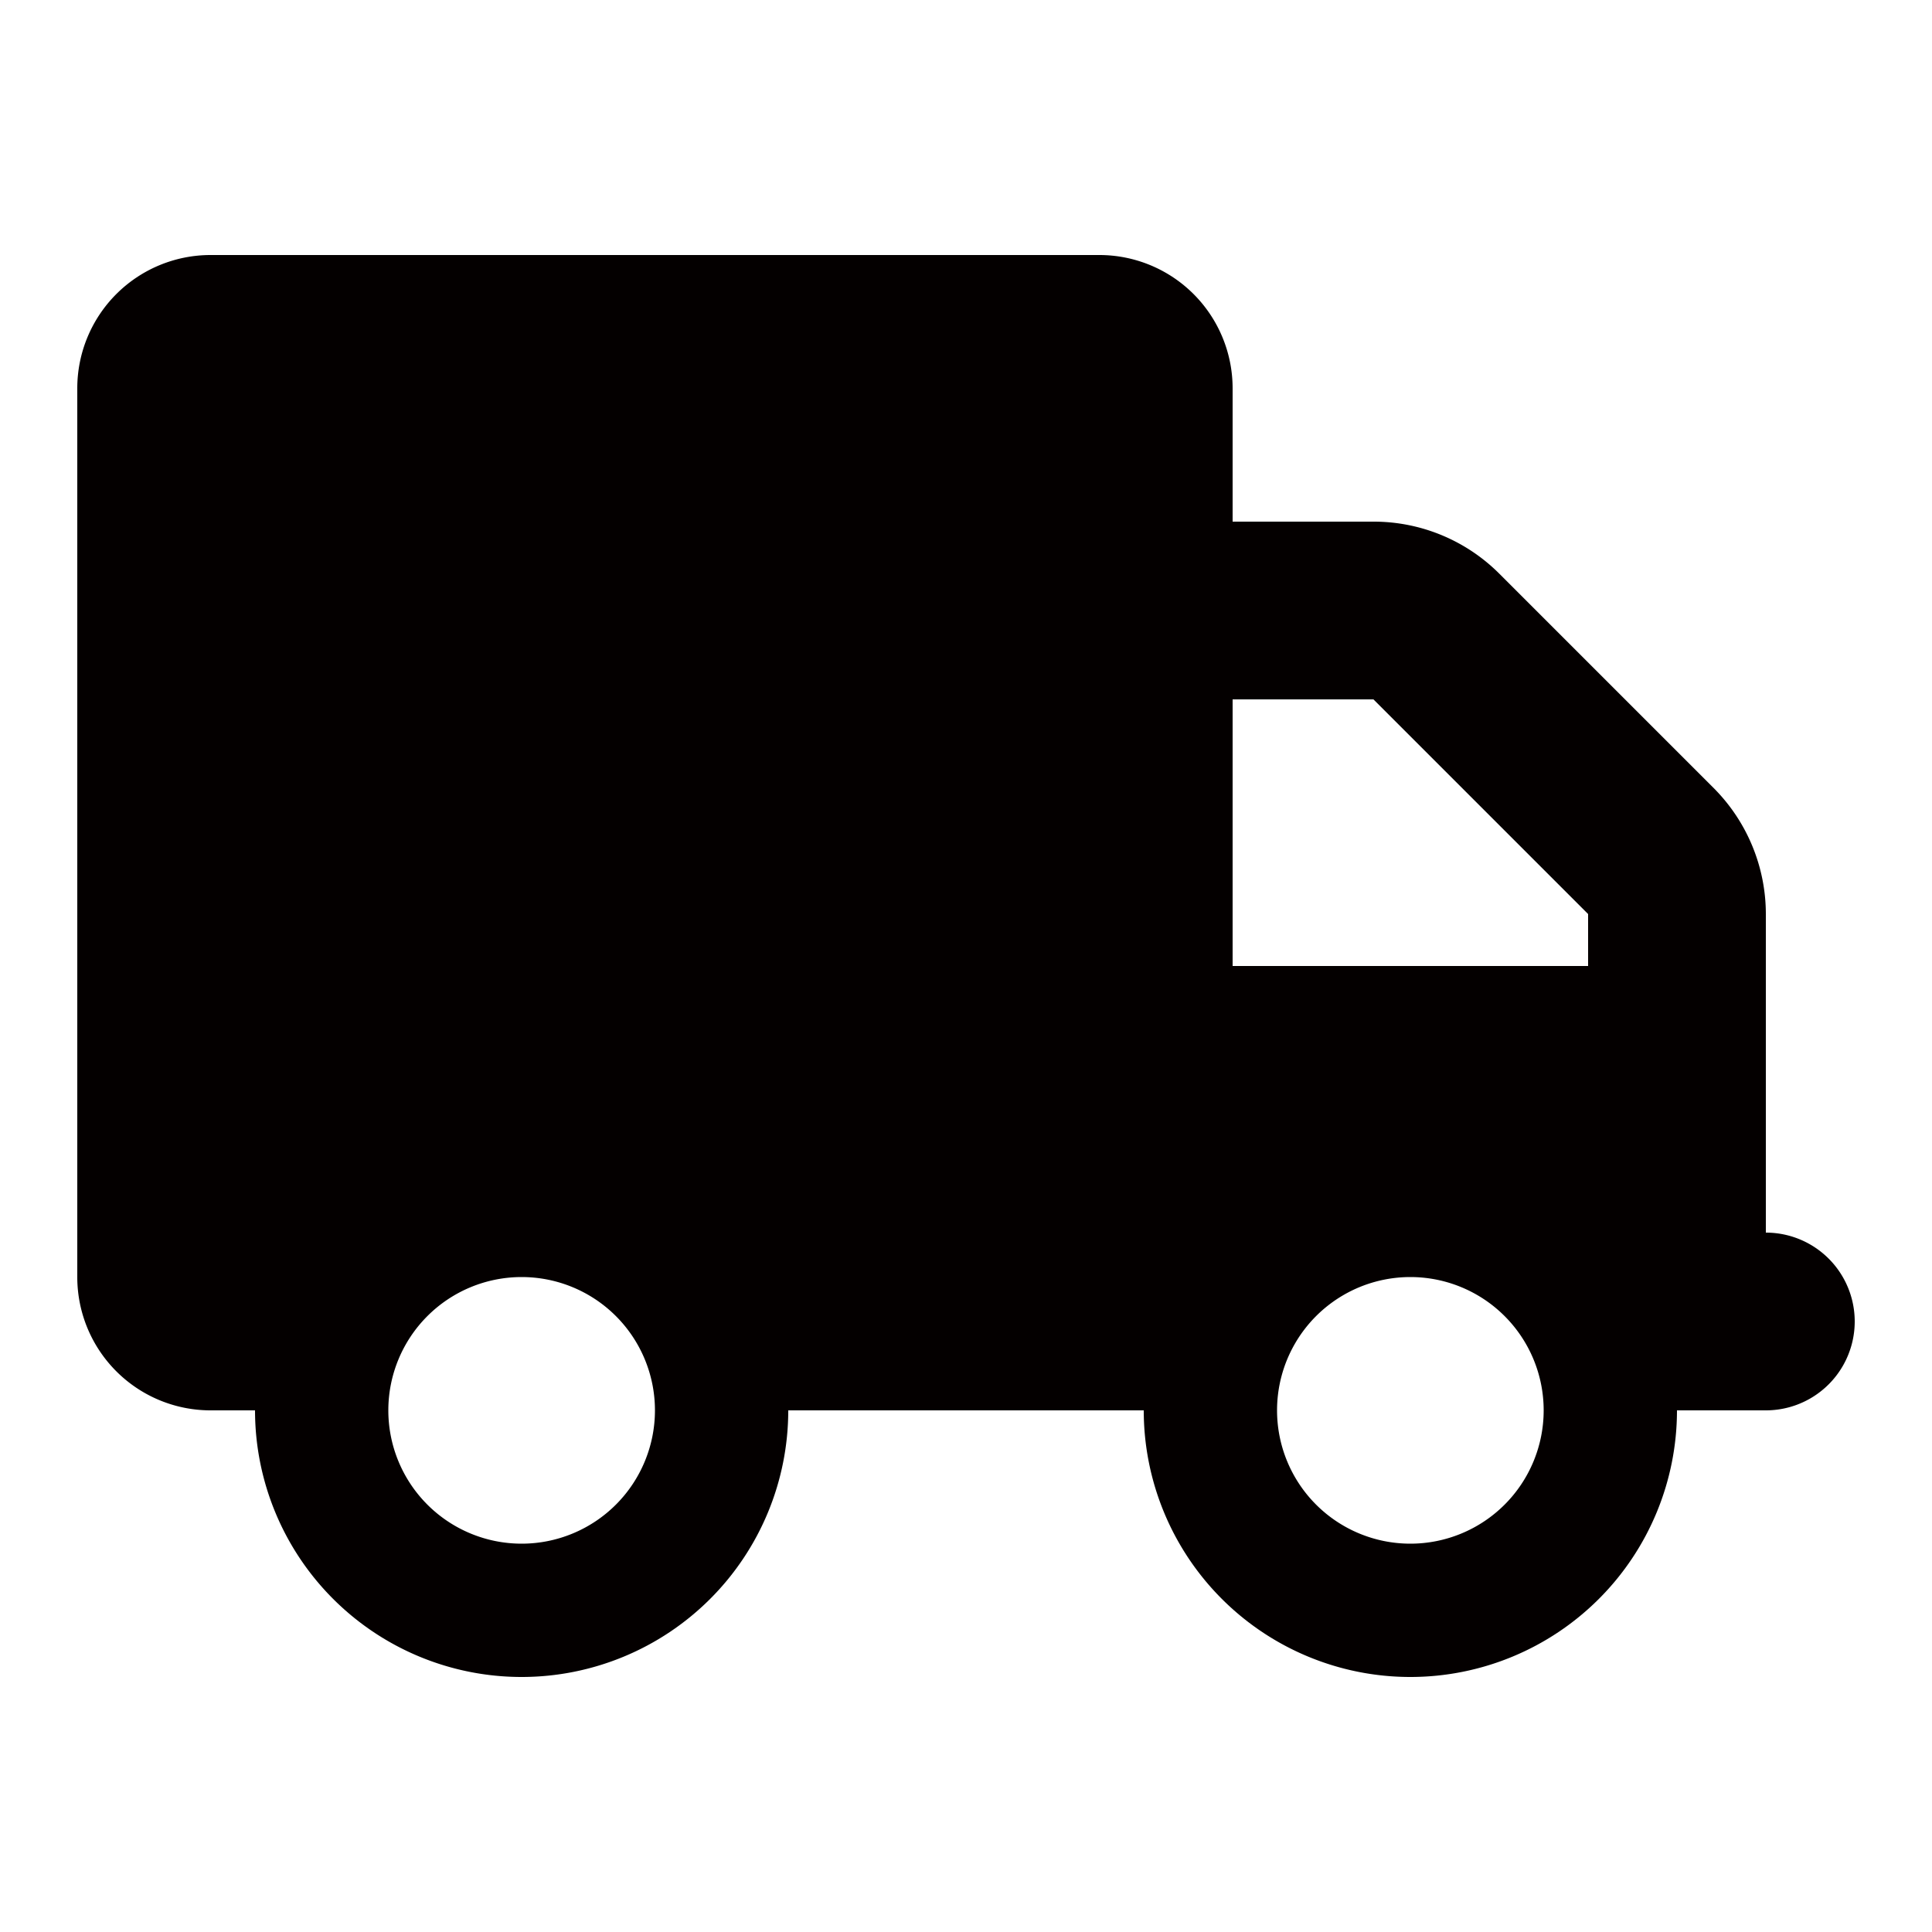 <svg id="レイヤー_1" data-name="レイヤー 1" xmlns="http://www.w3.org/2000/svg" viewBox="0 0 100 100"><defs><style>.cls-1{fill:#040000;}</style></defs><path class="cls-1" d="M10.9,13.2A6.9,6.9,0,0,0,4,20.1v46A6.9,6.9,0,0,0,10.9,73h2.3a13.8,13.8,0,1,0,27.6,0H59.2a13.8,13.8,0,0,0,27.6,0h4.6a4.6,4.6,0,0,0,0-9.2V47.31a9.24,9.24,0,0,0-2.69-6.51L77.6,29.69A9.19,9.19,0,0,0,71.09,27H63.8V20.1a6.9,6.9,0,0,0-6.9-6.9Zm52.9,23h7.29L82.2,47.31V50H63.8ZM20.1,73A6.9,6.9,0,1,1,27,79.9,6.9,6.9,0,0,1,20.1,73ZM73,66.1A6.9,6.9,0,1,1,66.1,73,6.9,6.9,0,0,1,73,66.1Z"/></svg>